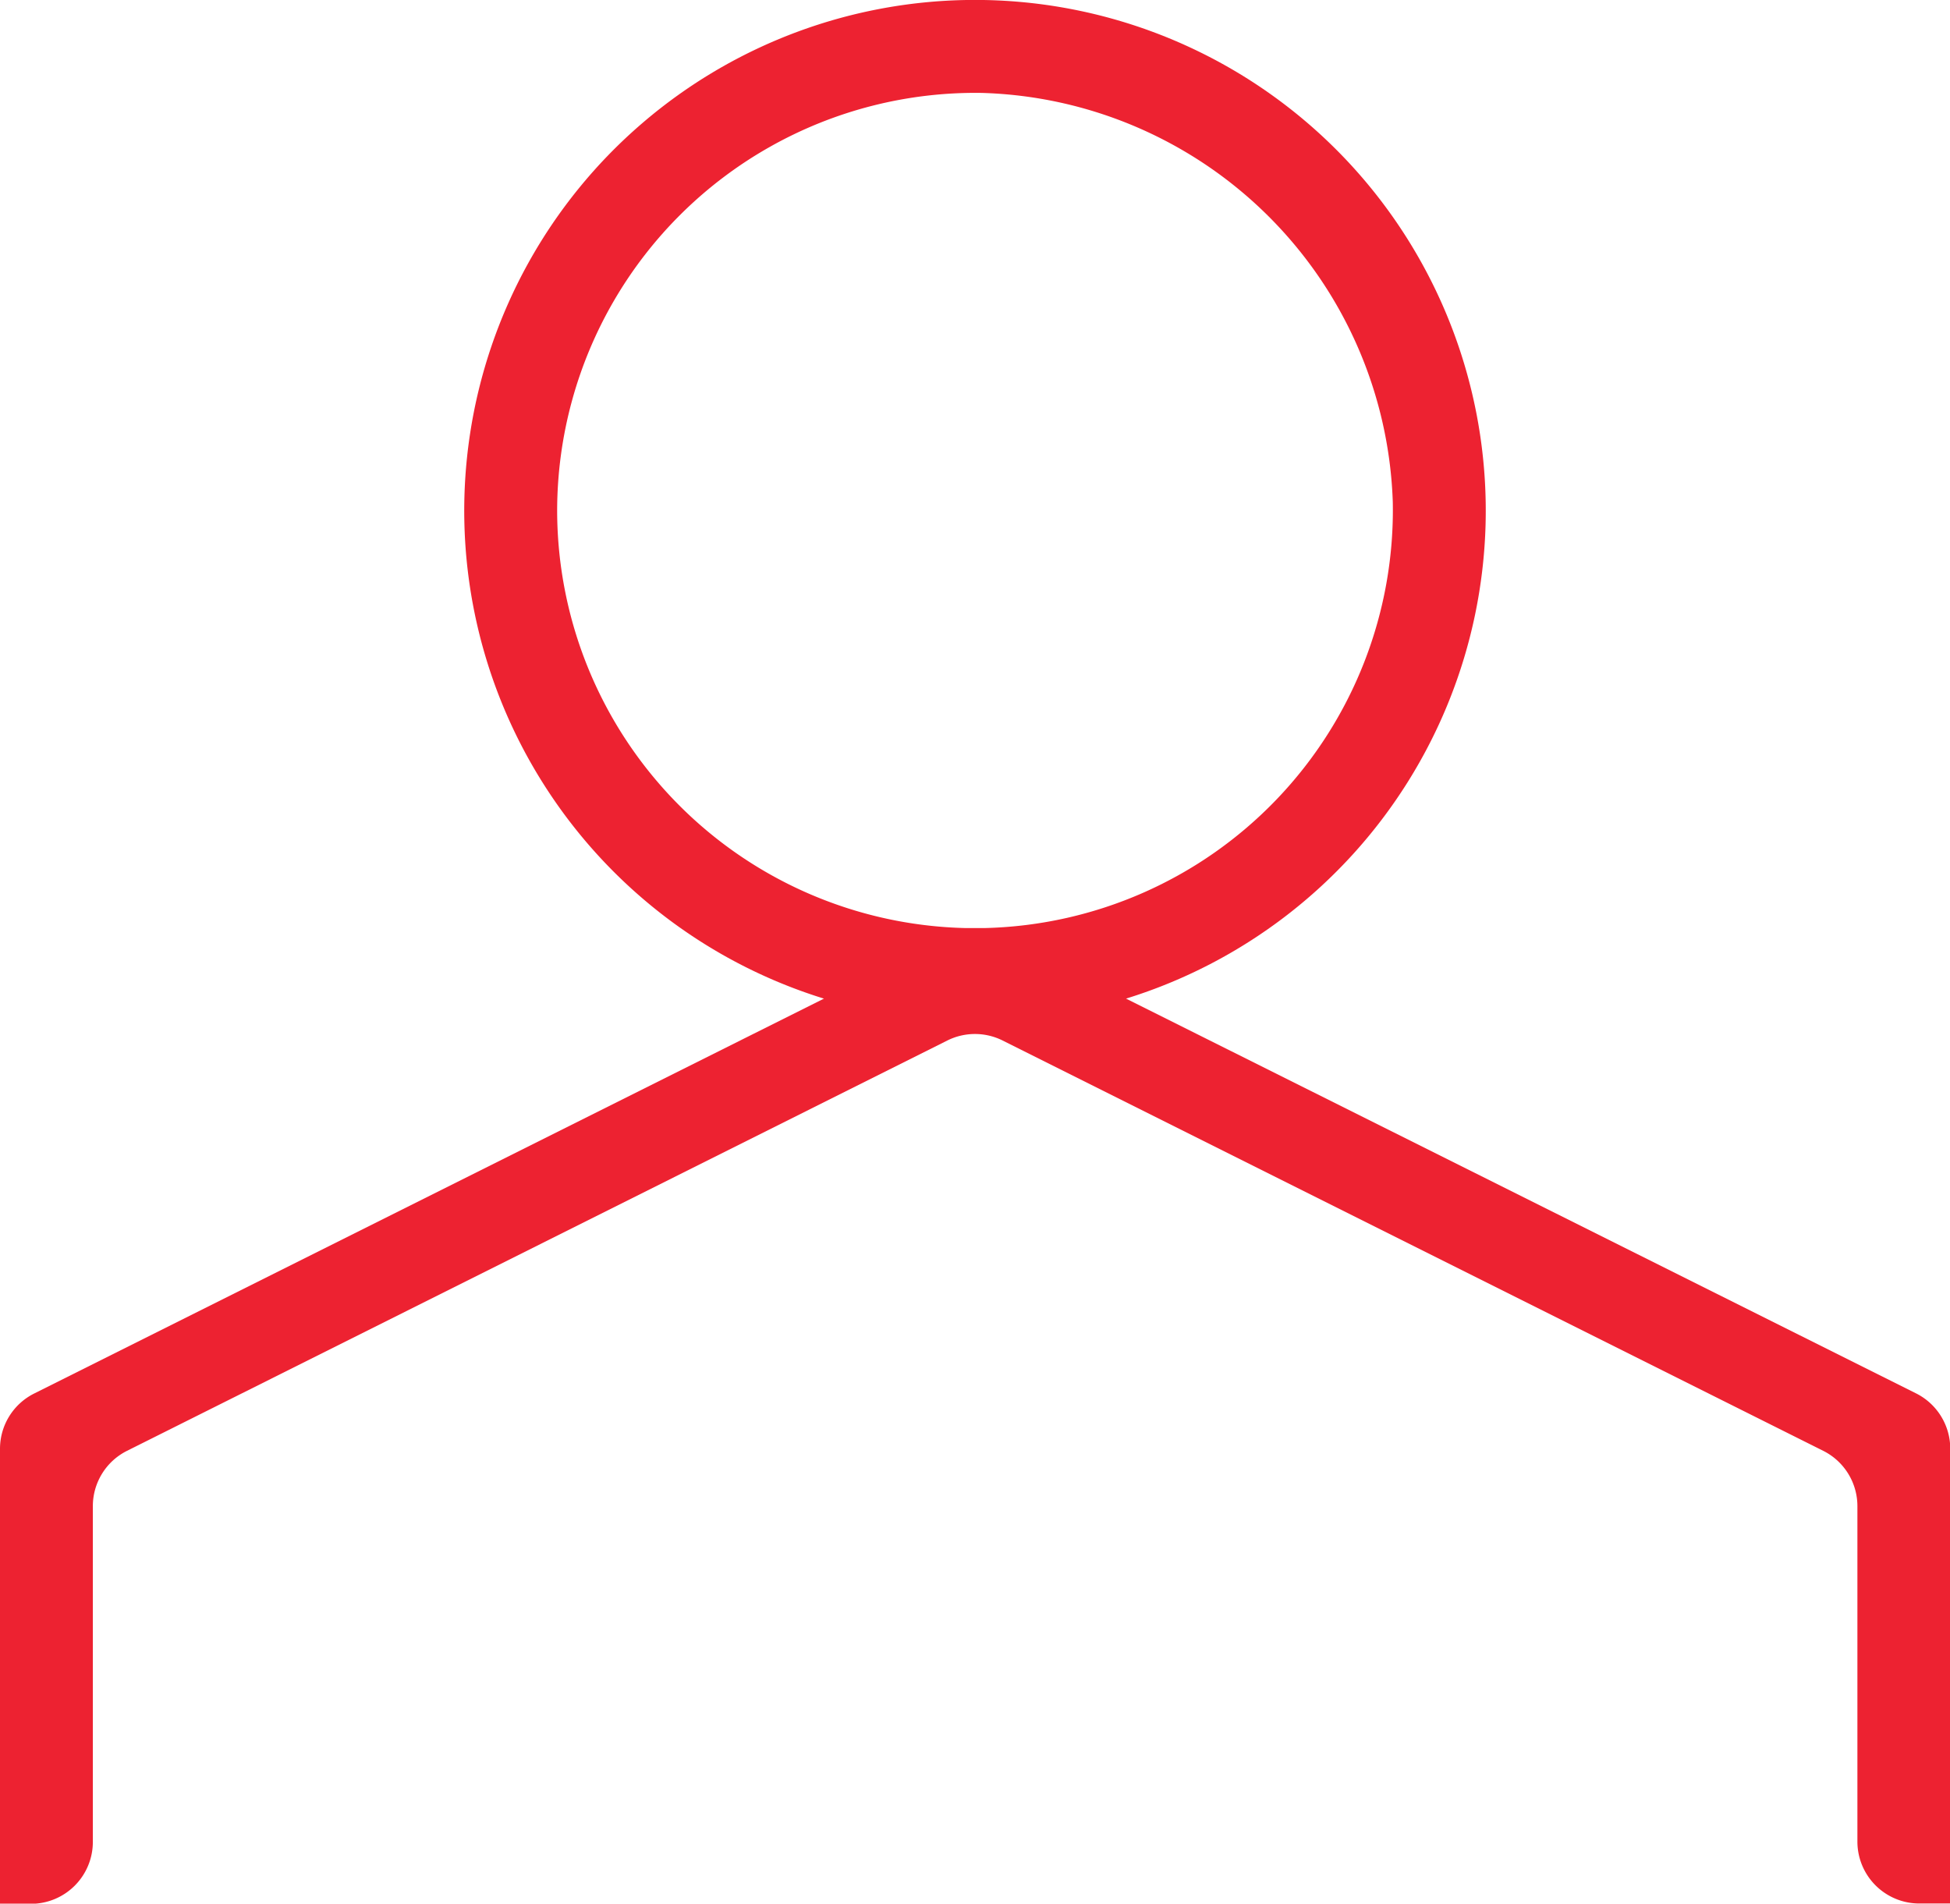 <svg xmlns="http://www.w3.org/2000/svg" width="30.894" height="30.159" viewBox="0 0 30.894 30.159">
    <path d="M1465.425 113.659a8.092 8.092 0 1 0-4.786 0l-12.512 6.256a.979.979 0 0 0-.542.877V128h.49a.981.981 0 0 0 .981-.981V121.7a.98.98 0 0 1 .542-.877l12.995-6.5a.981.981 0 0 1 .877 0l13 6.5a.98.98 0 0 1 .542.877v5.314a.981.981 0 0 0 .981.981h.49v-7.205a.981.981 0 0 0-.542-.877zm-9.013-7.73a6.627 6.627 0 0 1 6.726-6.619 6.709 6.709 0 0 1 6.513 6.48 6.624 6.624 0 0 1-6.461 6.751h-.316a6.623 6.623 0 0 1-6.462-6.612z" transform="translate(-1447.585 -97.838)" style="fill:#ed2231"/>
</svg>
